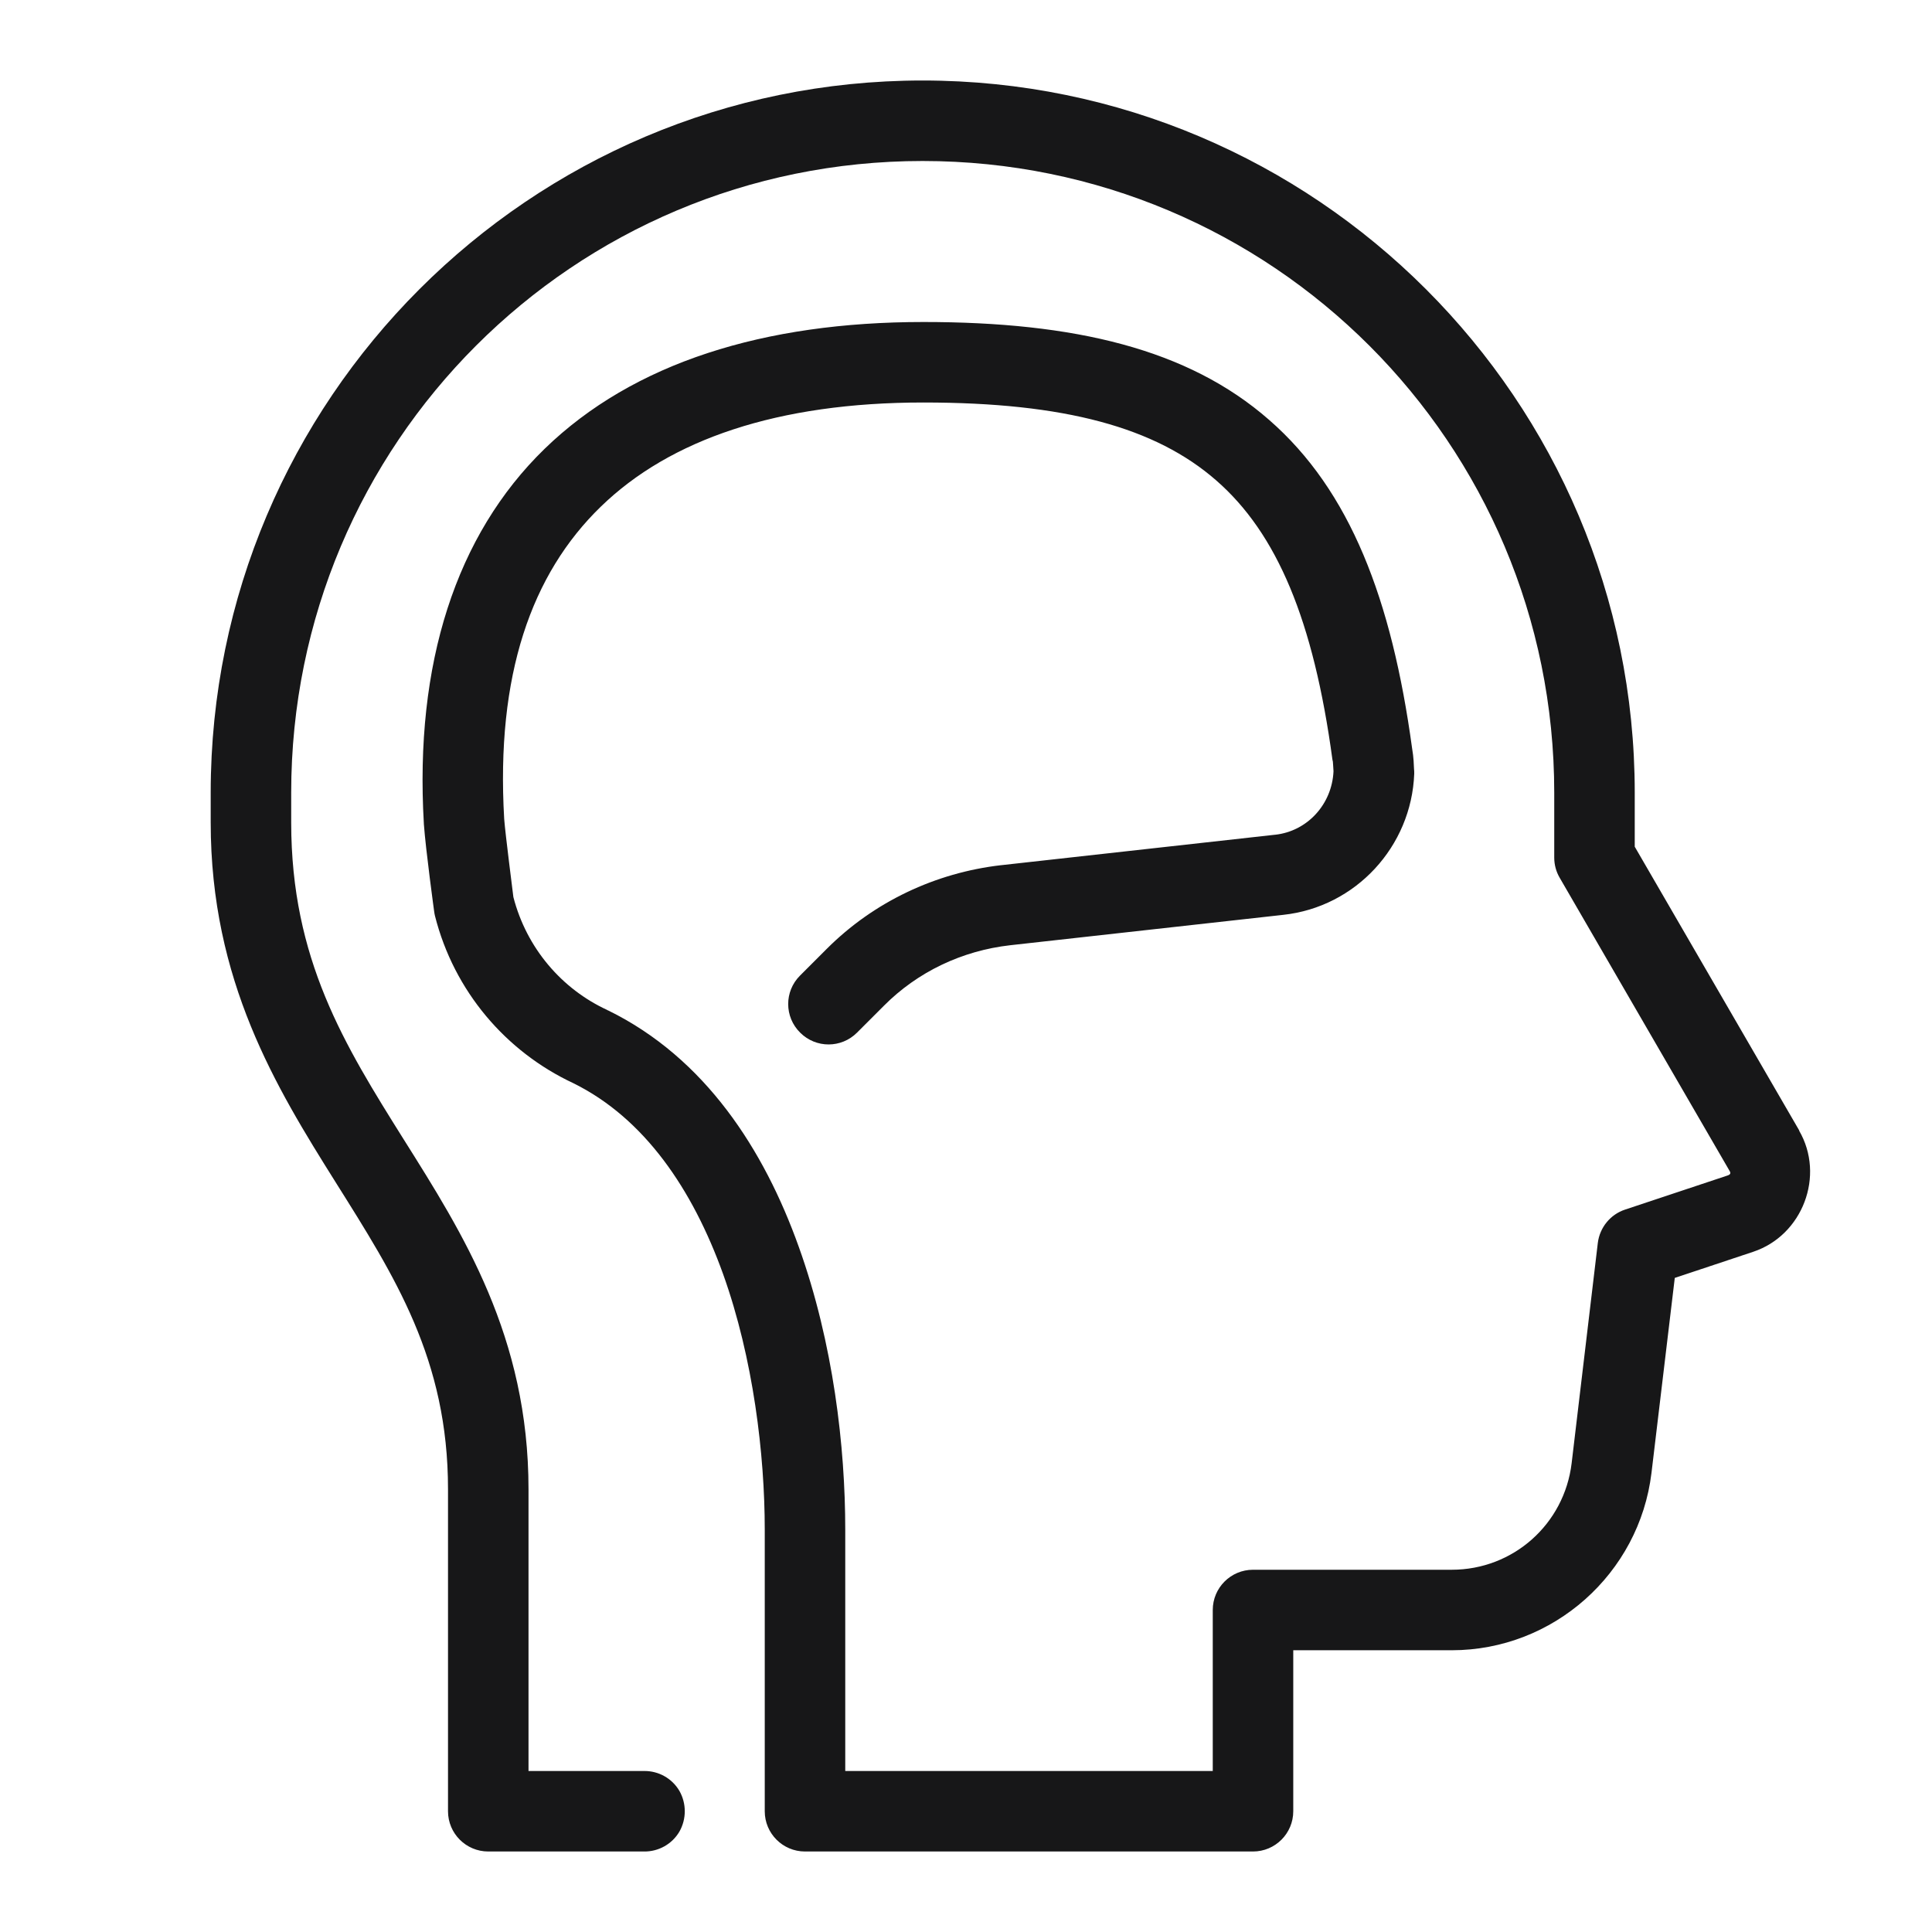 <?xml version="1.0" encoding="UTF-8"?> <svg xmlns="http://www.w3.org/2000/svg" xmlns:xlink="http://www.w3.org/1999/xlink" width="36pt" height="36pt" viewBox="0 0 36 36" version="1.1"><g id="surface9420"><path style=" stroke:none;fill-rule:nonzero;fill:rgb(9.02%,9.02%,9.412%);fill-opacity:1;" d="M 17.191 1.5 C 9.875 1.5 3.926 7.449 3.926 14.77 L 3.926 15.324 C 3.926 18.277 5.145 20.262 6.25 22.023 C 7.359 23.789 8.348 25.328 8.348 27.75 L 8.348 33.75 C 8.348 34.164 8.684 34.5 9.098 34.5 L 12 34.5 C 12.27 34.504 12.523 34.363 12.66 34.129 C 12.793 33.895 12.793 33.605 12.66 33.371 C 12.523 33.137 12.27 32.996 12 33 L 9.848 33 L 9.848 27.75 C 9.848 24.906 8.625 22.984 7.52 21.227 C 6.418 19.469 5.426 17.875 5.426 15.324 L 5.426 14.77 C 5.426 8.258 10.684 3 17.191 3 C 23.703 3 28.961 8.258 28.961 14.77 L 28.961 15.98 C 28.961 16.113 28.996 16.242 29.062 16.355 L 32.227 21.816 C 32.254 21.859 32.246 21.883 32.195 21.902 L 30.281 22.539 C 30.008 22.629 29.809 22.871 29.773 23.16 L 29.285 27.266 C 29.148 28.402 28.195 29.25 27.051 29.25 L 23.348 29.25 C 22.934 29.25 22.598 29.586 22.598 30 L 22.598 33 L 15.75 33 L 15.75 28.5 C 15.75 26.969 15.531 25.035 14.883 23.23 C 14.238 21.426 13.141 19.715 11.332 18.828 C 11.324 18.828 11.32 18.824 11.316 18.82 C 10.469 18.43 9.812 17.668 9.566 16.715 C 9.555 16.617 9.418 15.559 9.395 15.262 C 9.238 12.578 9.902 10.695 11.195 9.441 C 12.484 8.188 14.492 7.5 17.207 7.5 C 19.84 7.5 21.535 7.965 22.664 8.953 C 23.793 9.938 24.477 11.555 24.828 14.156 C 24.832 14.168 24.832 14.18 24.836 14.191 C 24.836 14.195 24.844 14.289 24.848 14.371 C 24.82 14.988 24.359 15.492 23.754 15.555 C 23.754 15.555 23.75 15.555 23.75 15.555 L 18.66 16.121 C 18.656 16.121 18.656 16.121 18.656 16.121 C 17.43 16.262 16.281 16.805 15.406 17.68 L 14.906 18.18 C 14.613 18.473 14.613 18.949 14.91 19.242 C 15.203 19.535 15.676 19.535 15.969 19.242 L 16.469 18.742 C 17.098 18.109 17.926 17.715 18.824 17.613 L 23.91 17.047 C 25.262 16.902 26.301 15.773 26.352 14.418 C 26.352 14.387 26.352 14.355 26.348 14.324 C 26.344 14.258 26.344 14.125 26.312 13.941 C 25.934 11.172 25.16 9.141 23.648 7.824 C 22.137 6.5 20.016 6 17.207 6 C 14.238 6 11.801 6.758 10.148 8.363 C 8.496 9.969 7.723 12.367 7.898 15.348 C 7.898 15.352 7.898 15.355 7.898 15.355 C 7.934 15.848 8.09 16.984 8.09 16.984 C 8.094 17.012 8.098 17.039 8.105 17.066 C 8.461 18.473 9.43 19.598 10.684 20.184 C 12.012 20.84 12.906 22.164 13.473 23.738 C 14.039 25.316 14.25 27.113 14.25 28.5 L 14.25 33.75 C 14.25 34.164 14.586 34.5 15 34.5 L 23.348 34.5 C 23.762 34.5 24.098 34.164 24.098 33.75 L 24.098 30.75 L 27.051 30.75 C 28.941 30.75 30.547 29.324 30.773 27.445 L 31.207 23.812 L 32.672 23.324 C 33.59 23.016 34.012 21.906 33.523 21.066 L 33.527 21.066 L 30.461 15.777 L 30.461 14.77 C 30.461 7.449 24.512 1.5 17.191 1.5 Z M 17.191 1.5 "></path></g></svg> 